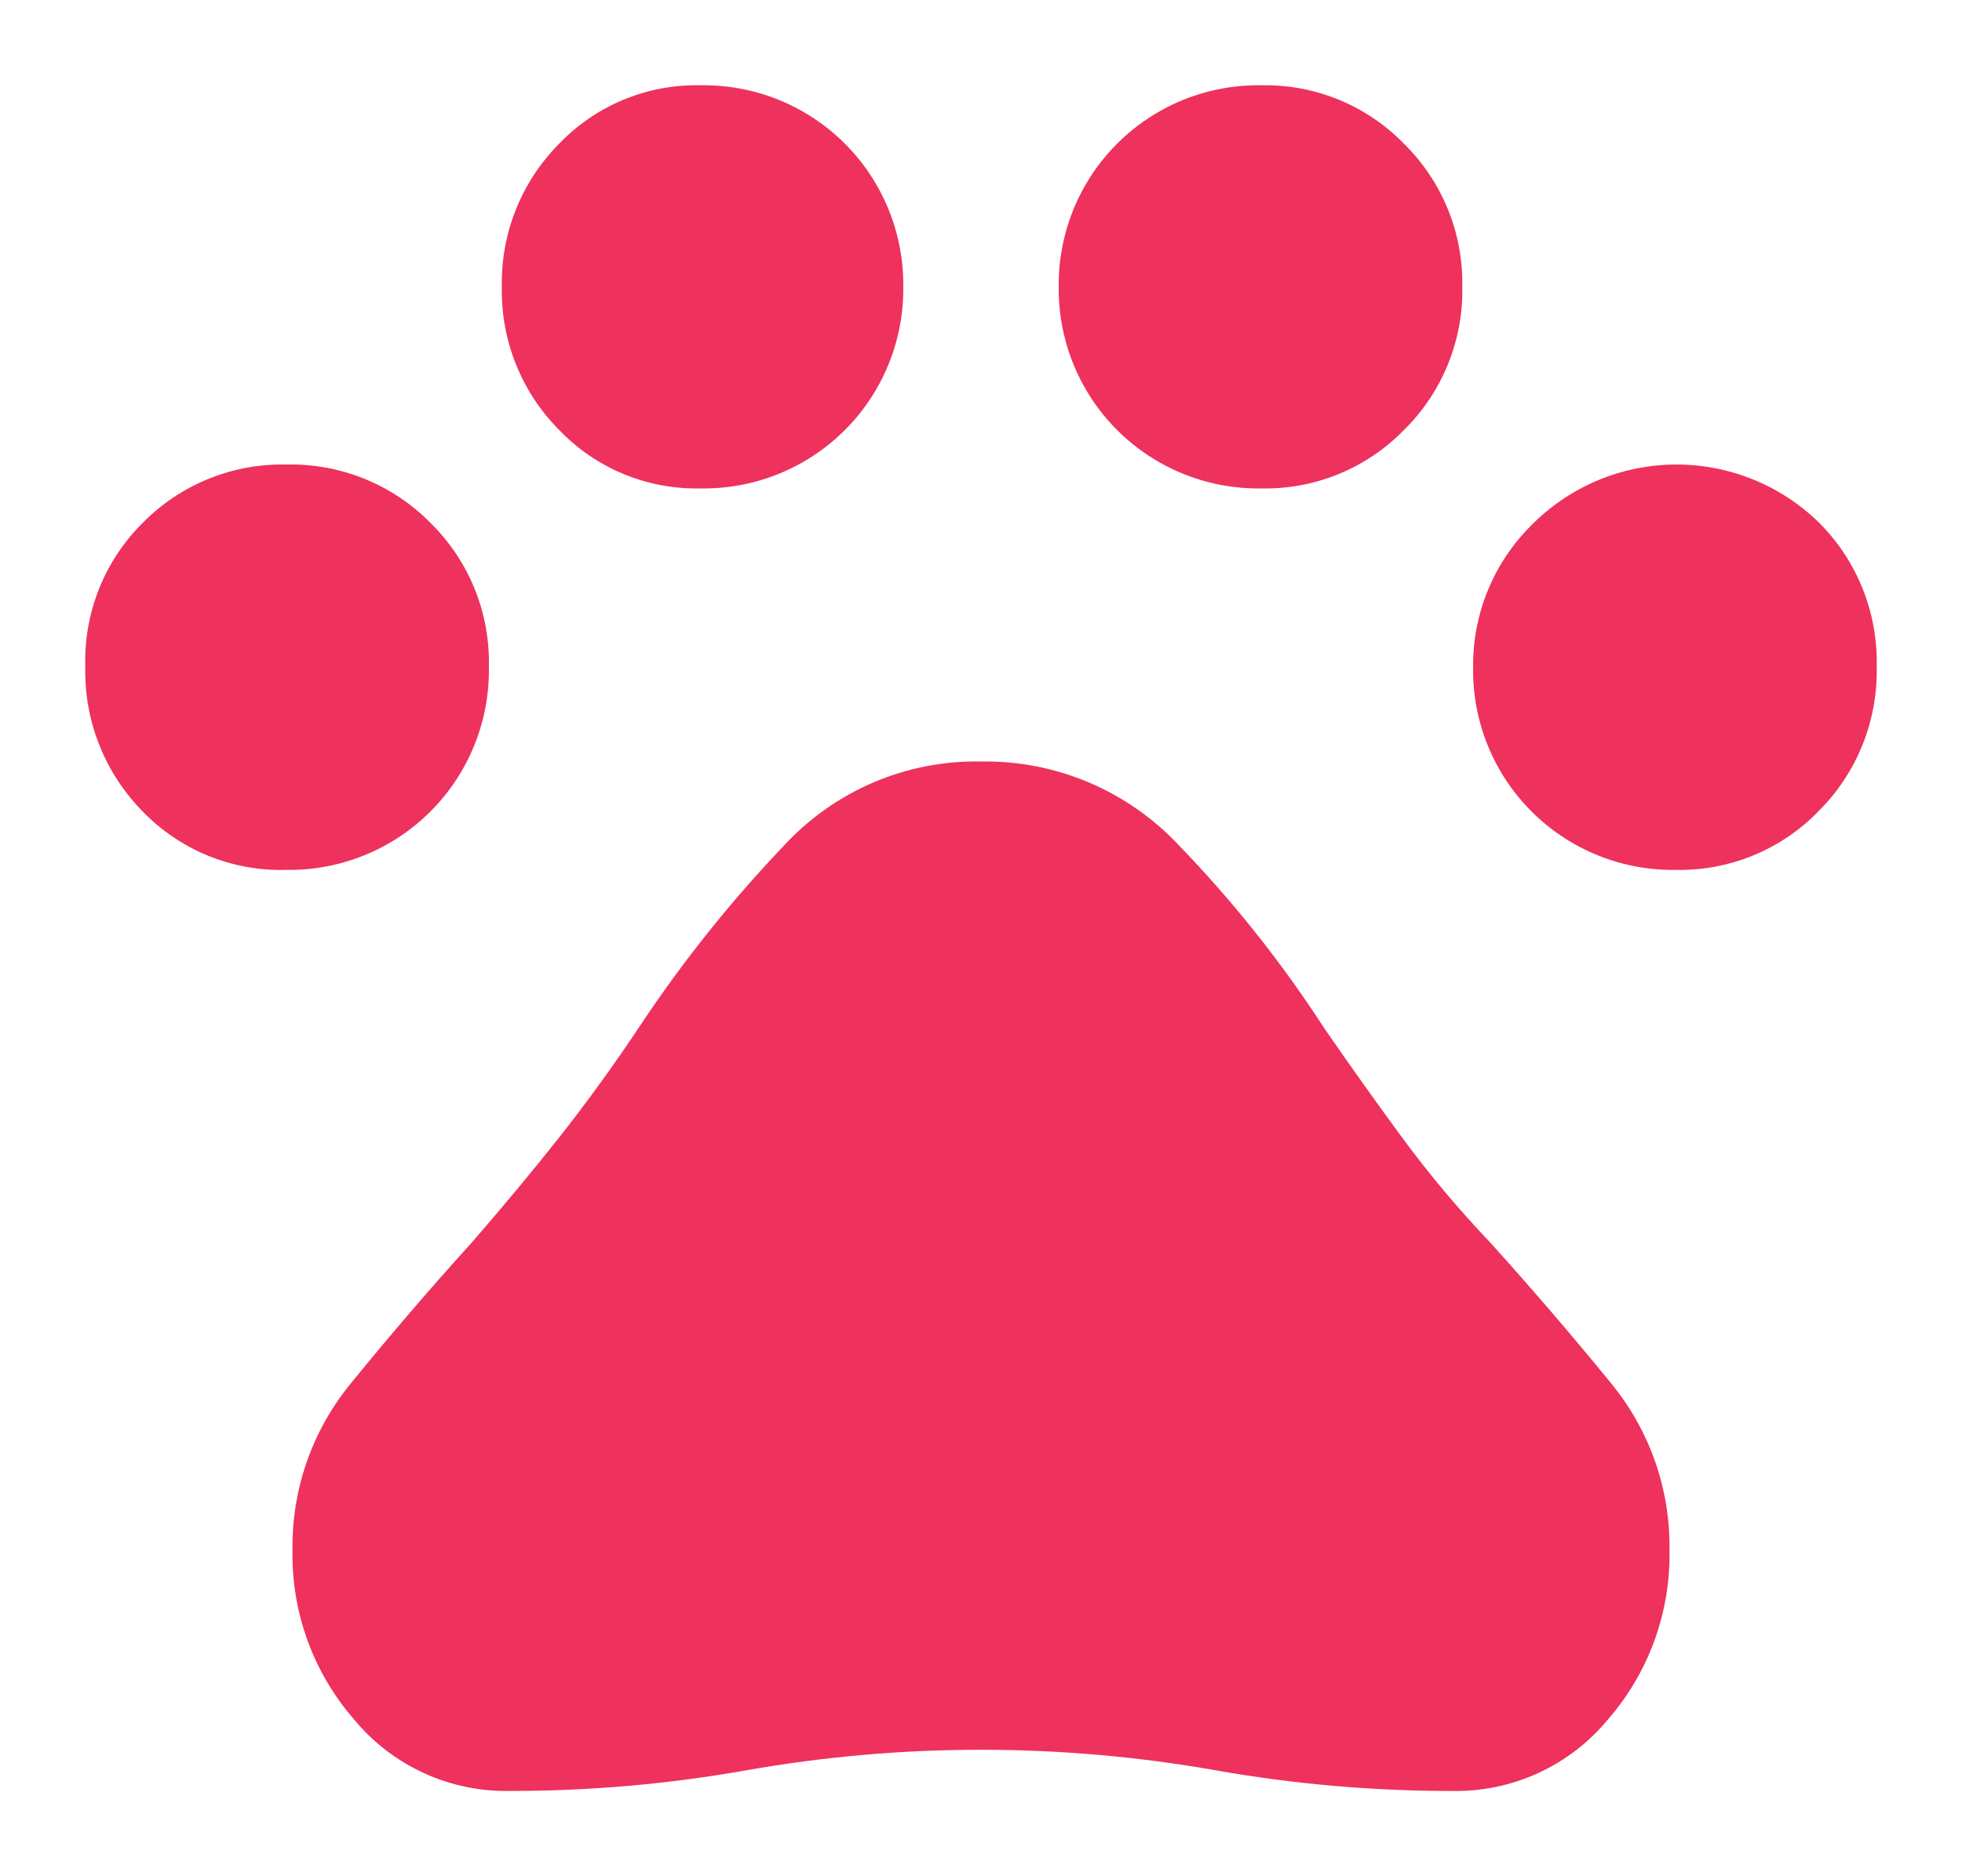 <svg id="Livello_1" data-name="Livello 1" xmlns="http://www.w3.org/2000/svg" xmlns:xlink="http://www.w3.org/1999/xlink" width="23" height="22" viewBox="0 0 23 22"><defs><style>.cls-1{fill:none;}.cls-2{clip-path:url(#clip-path);}.cls-3{clip-path:url(#clip-path-2);}.cls-4{fill:#ee315d;}</style><clipPath id="clip-path" transform="translate(1 1)"><path class="cls-1" d="M4.984,20a2.31,2.31,0,0,1-1.834-.839,2.939,2.939,0,0,1-.721-1.982,3.009,3.009,0,0,1,.683-1.957q.682-.839,1.417-1.651.531-.61,1.025-1.233.492-.623.948-1.309A15.382,15.382,0,0,1,8.198,8.907,3.061,3.061,0,0,1,10.5,7.929a3.103,3.103,0,0,1,2.315.978,14.101,14.101,0,0,1,1.708,2.148q.455.66.923,1.296a12.758,12.758,0,0,0,1.025,1.22q.734.813,1.417,1.651a3.009,3.009,0,0,1,.683,1.957,2.939,2.939,0,0,1-.721,1.982A2.31,2.31,0,0,1,16.016,20a15.814,15.814,0,0,1-2.758-.241,15.837,15.837,0,0,0-5.516,0A15.814,15.814,0,0,1,4.984,20ZM18.647,9.2a2.34,2.34,0,0,1-2.378-2.389,2.309,2.309,0,0,1,.683-1.652,2.389,2.389,0,0,1,3.377-.026A2.308,2.308,0,0,1,21,6.811a2.318,2.318,0,0,1-.683,1.702A2.266,2.266,0,0,1,18.647,9.2ZM13.789,4.727a2.338,2.338,0,0,1-2.378-2.364A2.338,2.338,0,0,1,13.789,0a2.267,2.267,0,0,1,1.67.686,2.29,2.29,0,0,1,.683,1.677,2.29,2.29,0,0,1-.683,1.678A2.267,2.267,0,0,1,13.789,4.727Zm-6.578,0a2.226,2.226,0,0,1-1.657-.686,2.312,2.312,0,0,1-.671-1.678A2.311,2.311,0,0,1,5.554.686,2.226,2.226,0,0,1,7.211,0,2.338,2.338,0,0,1,9.589,2.363,2.338,2.338,0,0,1,7.211,4.727ZM2.353,9.2A2.25,2.25,0,0,1,.671,8.513,2.339,2.339,0,0,1,0,6.811a2.276,2.276,0,0,1,.683-1.69,2.29,2.29,0,0,1,1.67-.674,2.296,2.296,0,0,1,1.695.686,2.287,2.287,0,0,1,.683,1.678A2.34,2.34,0,0,1,2.353,9.2Z"/></clipPath><clipPath id="clip-path-2" transform="translate(1 1)"><rect class="cls-1" x="-736" y="-1089" width="1680" height="1379"/></clipPath></defs><title>ico-serv-animali-c</title><g class="cls-2"><g class="cls-3"><rect class="cls-4" width="23" height="22"/></g></g></svg>
